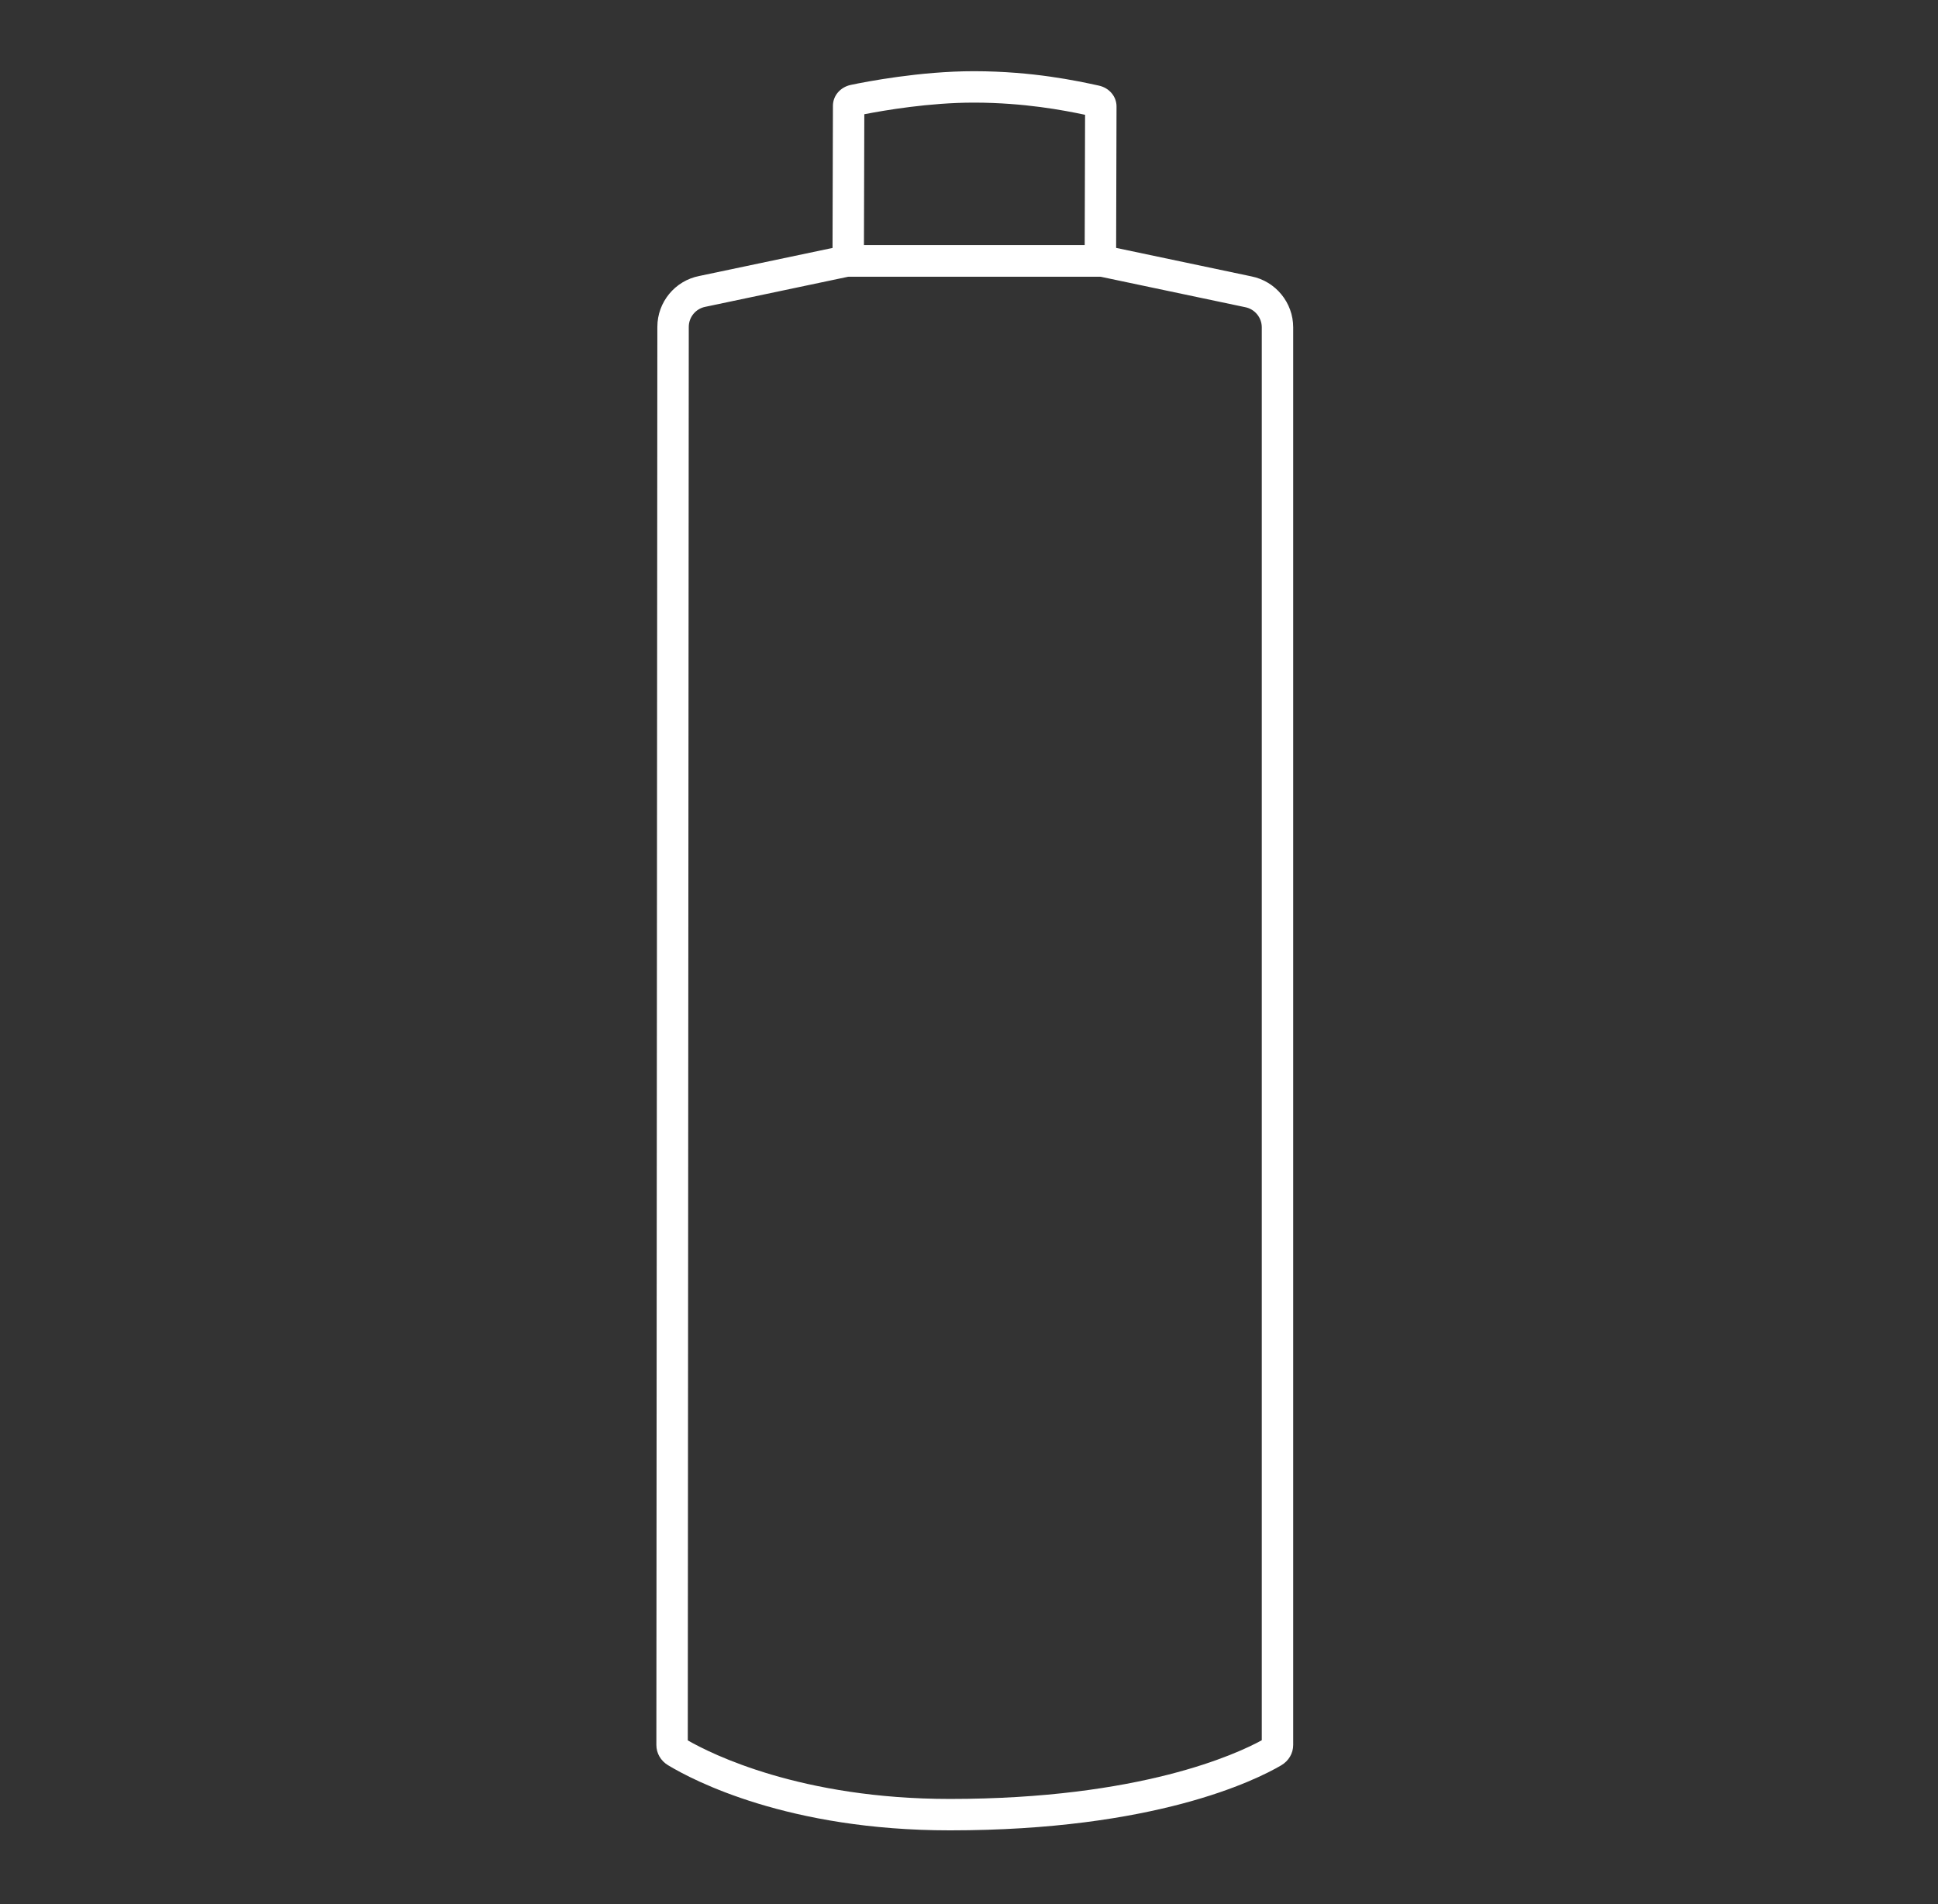 <svg width="57" height="56" viewBox="0 0 57 56" fill="none" xmlns="http://www.w3.org/2000/svg">
<rect x="0" y="0" width="57" height="56" fill="#333333" stroke="none"/>
<mask id="mask0_277_48187" style="mask-type:alpha" maskUnits="userSpaceOnUse" x="0" y="0" width="57" height="56">
<rect x="0.656" width="56" height="56" fill="#A7A7A7"/>
</mask>
<g mask="url(#mask0_277_48187)">
<path d="M27.939 53.831C23.184 53.831 20.391 52.364 19.648 51.915C19.433 51.785 19.305 51.563 19.305 51.322L19.334 9.613C19.334 8.884 19.854 8.254 20.57 8.116L24.87 7.211H32.45L36.809 8.129C37.519 8.272 38.035 8.901 38.035 9.626V51.32C38.035 51.565 37.903 51.789 37.682 51.919C36.917 52.367 33.955 53.831 27.939 53.831ZM20.229 51.185C20.922 51.583 23.563 52.907 27.939 52.907C33.548 52.907 36.388 51.578 37.111 51.181V9.626C37.111 9.34 36.907 9.091 36.626 9.035L36.621 9.034L32.353 8.135H24.966L20.748 9.023C20.464 9.077 20.258 9.326 20.258 9.614L20.229 51.185Z" fill="white"/>
<path d="M32.825 8.135H24.484L24.498 3.11C24.499 2.814 24.715 2.563 25.024 2.497C25.476 2.402 27.065 2.094 28.639 2.094C28.65 2.094 28.66 2.094 28.671 2.094C30.381 2.098 31.67 2.377 32.289 2.511L32.316 2.517C32.625 2.583 32.84 2.837 32.839 3.132L32.825 8.134V8.135ZM25.411 7.211H31.903L31.914 3.376C31.274 3.241 30.131 3.022 28.668 3.018C28.658 3.018 28.648 3.018 28.638 3.018C27.337 3.018 26.017 3.244 25.421 3.36L25.41 7.211H25.411Z" fill="white"/>
</g>
</svg>

